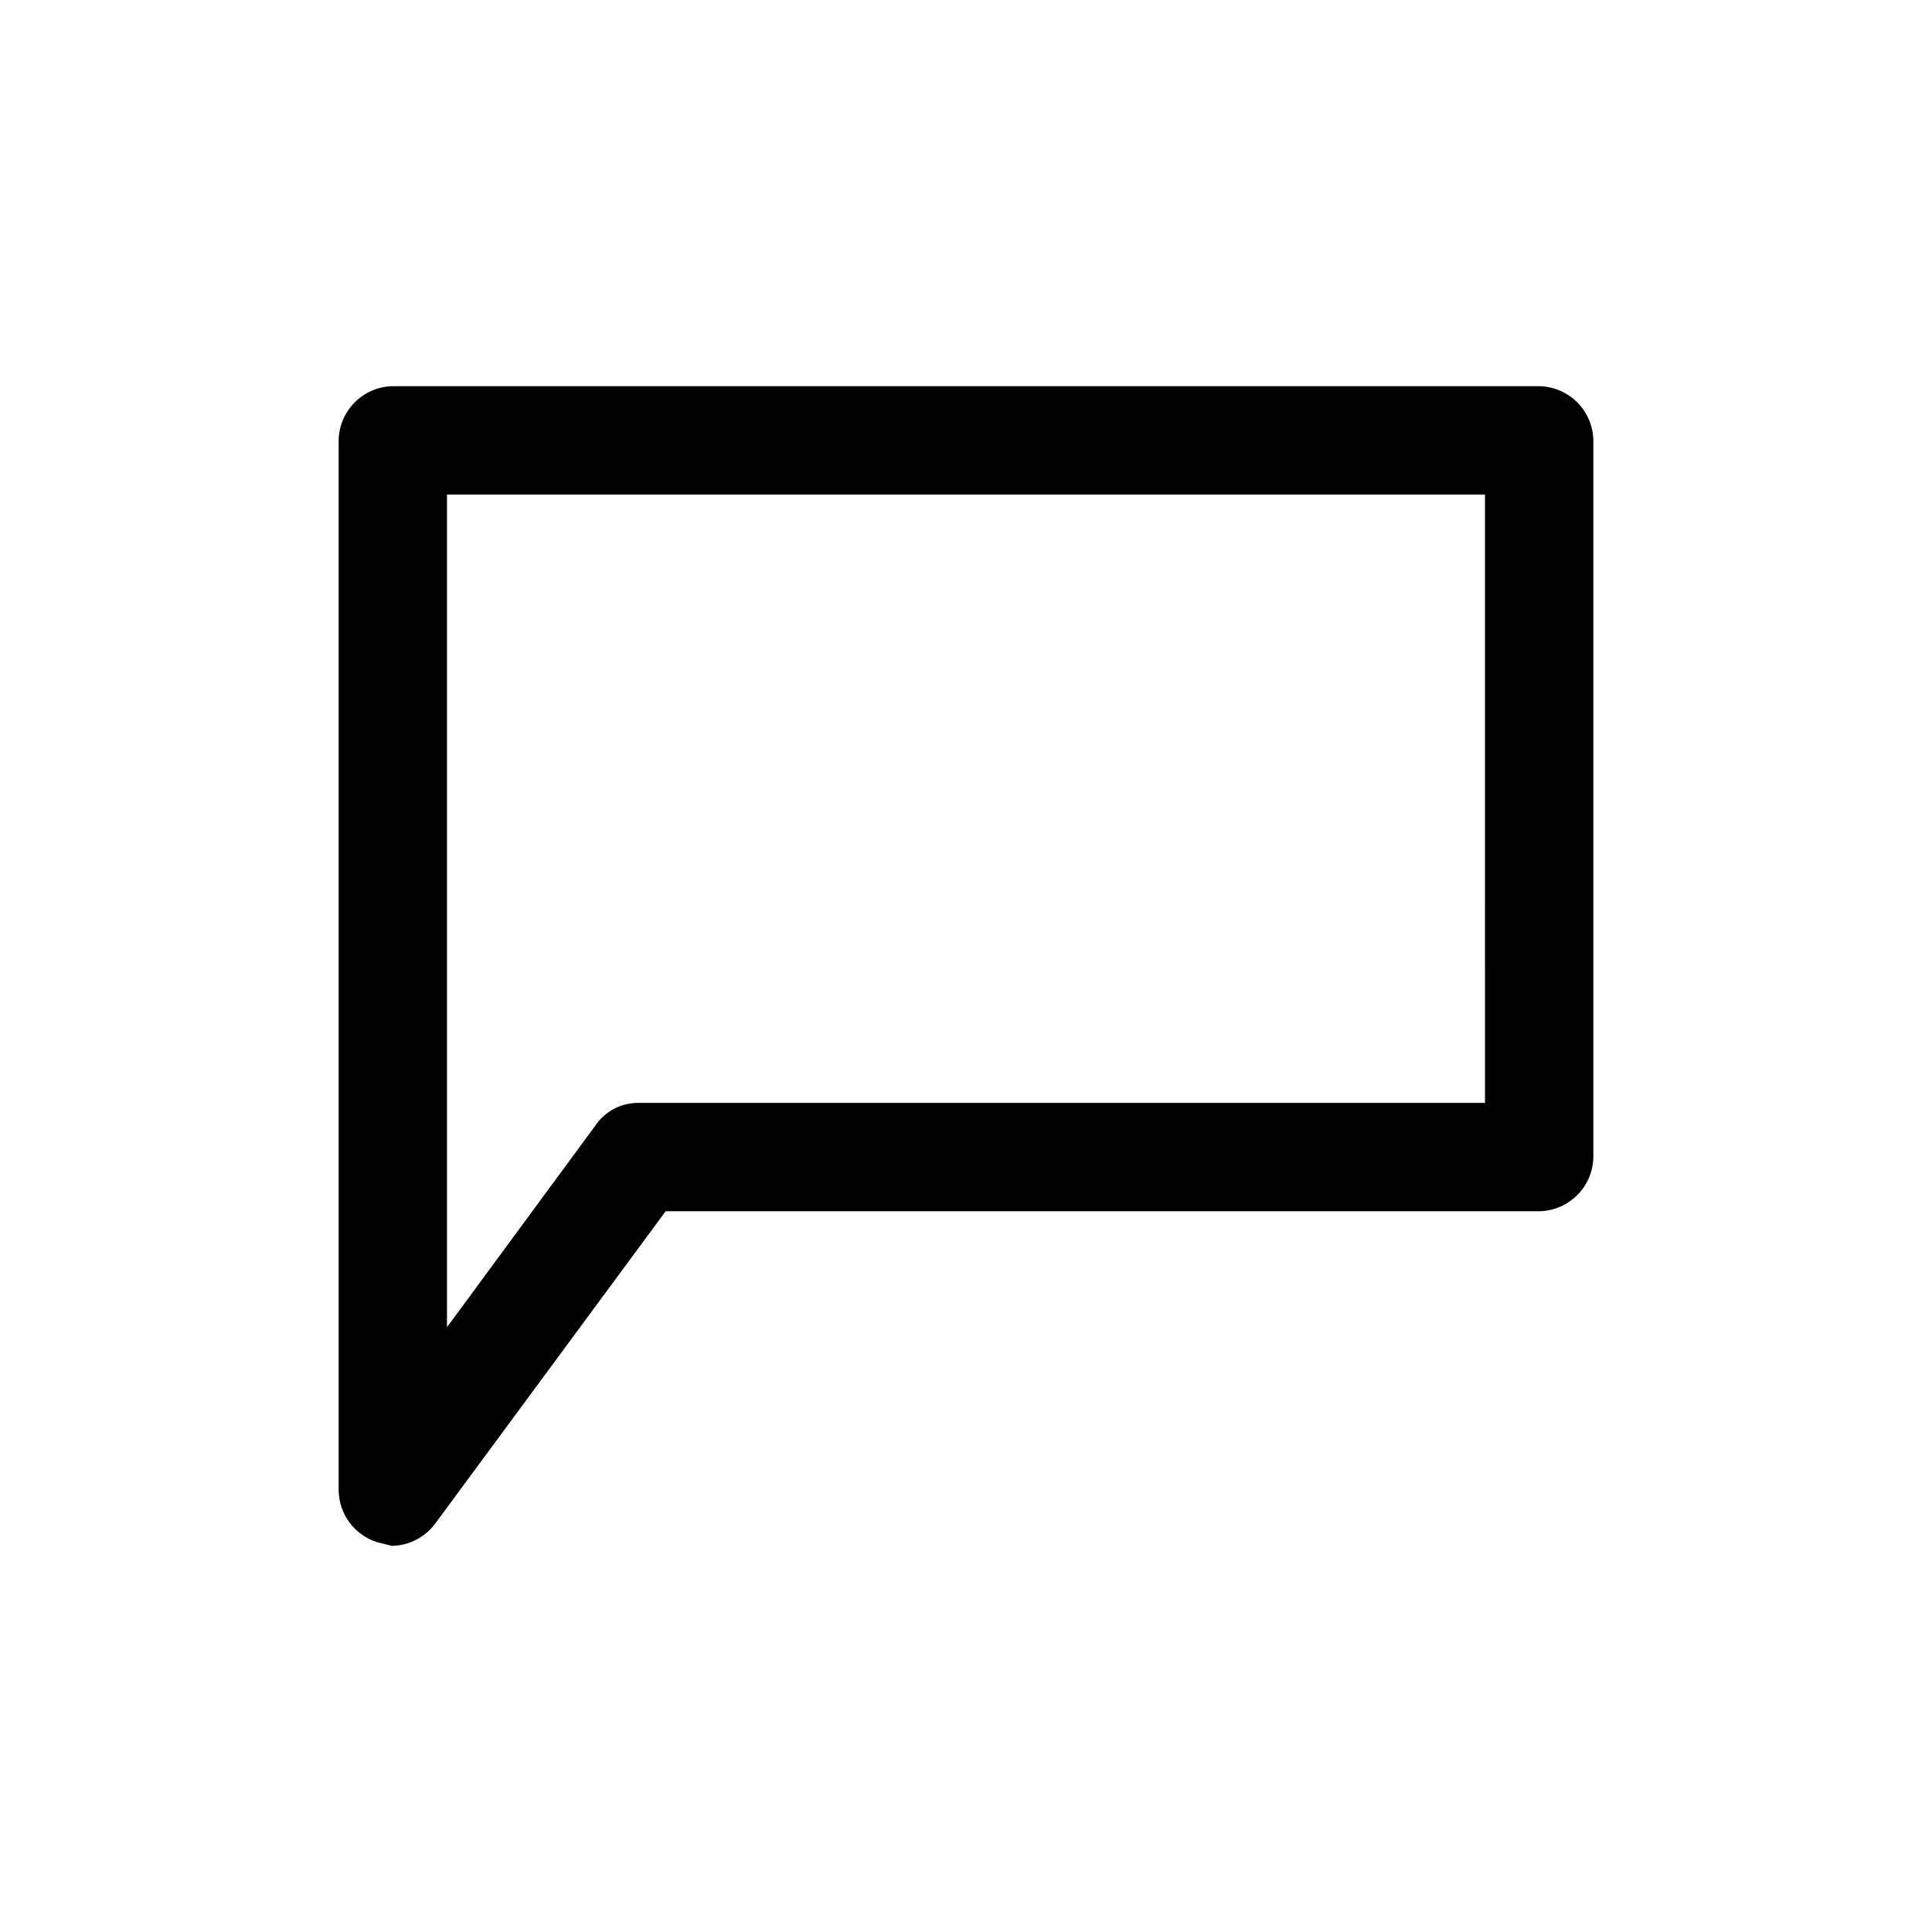 <?xml version="1.0" encoding="UTF-8"?>
<!-- The Best Svg Icon site in the world: iconSvg.co, Visit us! https://iconsvg.co -->
<svg fill="#000000" width="800px" height="800px" version="1.1" viewBox="144 144 512 512" xmlns="http://www.w3.org/2000/svg">
 <path d="m552.15 246.34h-304.3c-3.785 0.133-7.375 1.727-10.008 4.453-2.629 2.727-4.102 6.367-4.098 10.156v278.11c0.059 3.031 1.062 5.973 2.867 8.41s4.324 4.25 7.207 5.191l4.031 1.008c4.598-0.078 8.891-2.32 11.59-6.047l60.961-82.625h231.75-0.004c3.789-0.129 7.375-1.727 10.008-4.453 2.633-2.723 4.102-6.367 4.098-10.156v-189.43c0.004-3.789-1.465-7.43-4.098-10.156-2.633-2.727-6.219-4.32-10.008-4.453zm-14.609 189.94h-224.2c-4.641-0.094-9.012 2.184-11.59 6.047l-39.297 53.402v-220.67h275.08z"/>
</svg>